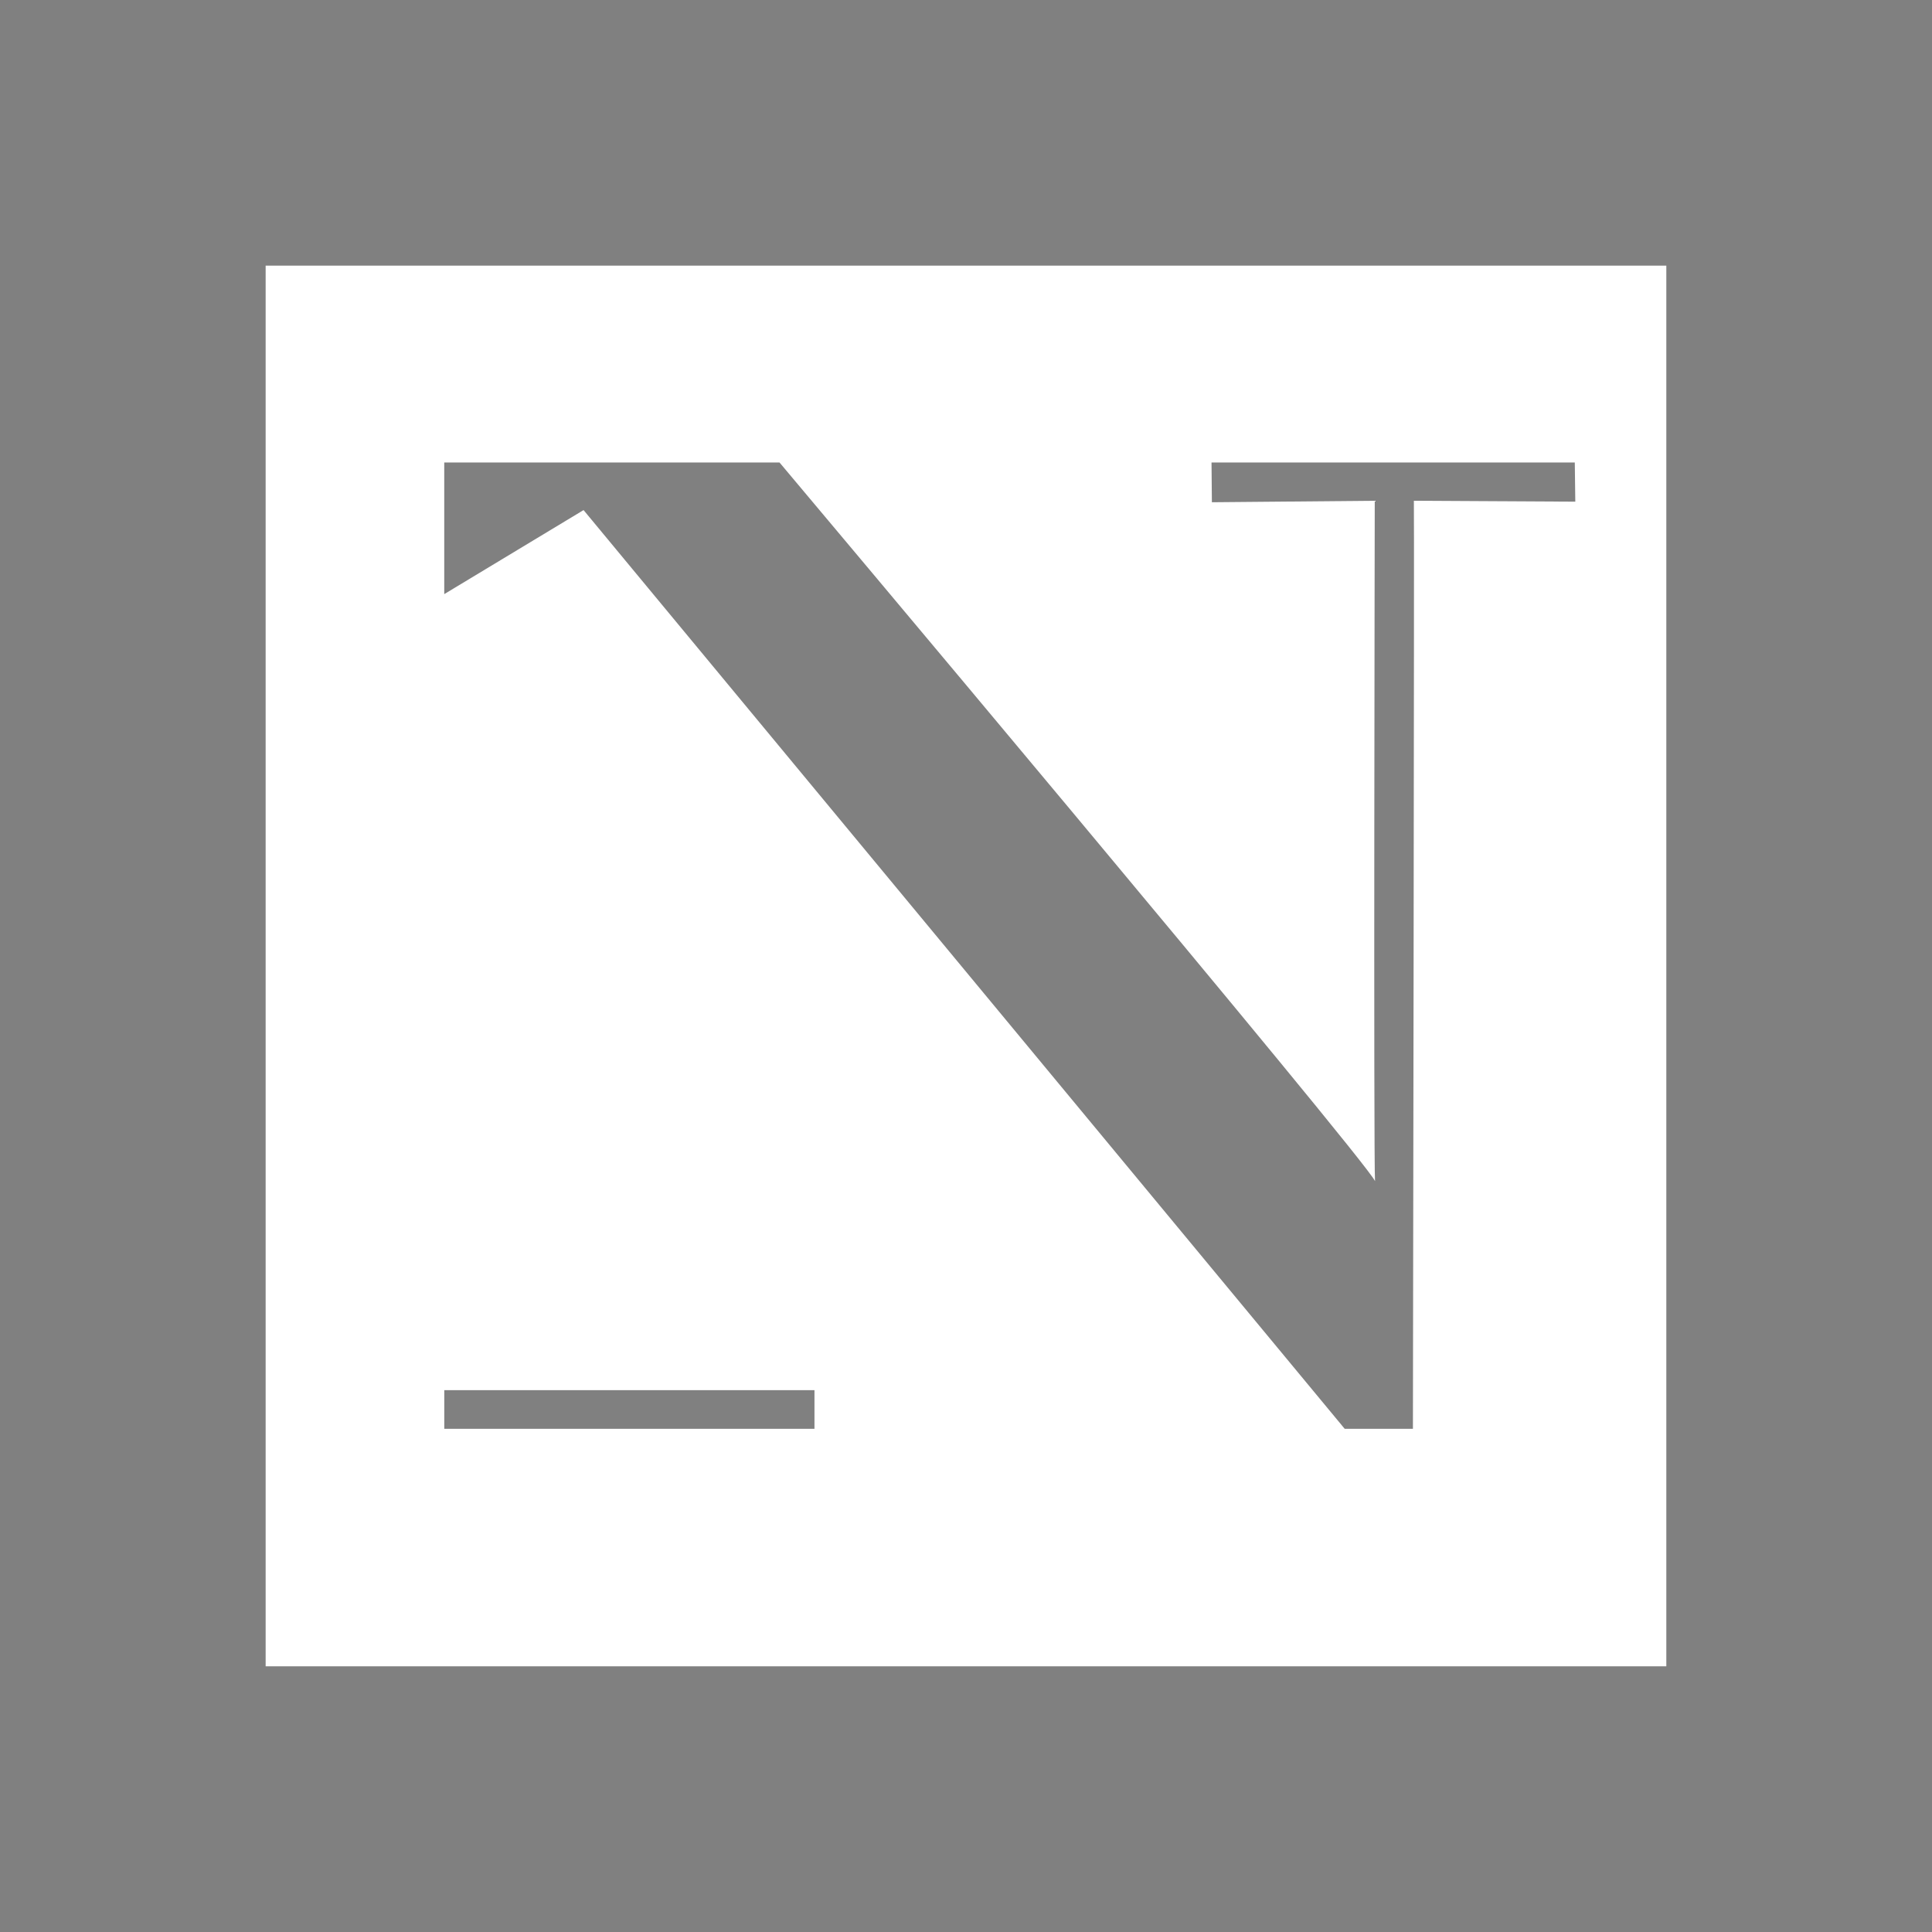 <?xml version="1.0" encoding="utf-8"?>
<!-- Generator: Adobe Illustrator 27.9.0, SVG Export Plug-In . SVG Version: 6.00 Build 0)  -->
<svg version="1.1" id="Laag_1" xmlns="http://www.w3.org/2000/svg" xmlns:xlink="http://www.w3.org/1999/xlink" x="0px" y="0px"
	 viewBox="0 0 566.93 566.93" style="enable-background:new 0 0 566.93 566.93;" xml:space="preserve">
<rect x="0" y="0" width="566.93" height="566.93" fill="#808080" stroke="none"/>
<style type="text/css">
	.st0{fill:#FFFFFF;}
	.st1{fill:#00354E;}
</style>
<path class="st0" d="M77.95,77.95v411.02h411.02V77.95H77.95z M238.99,419.27H130.37v-11.34h108.63V419.27z M414.61,419.27h-20.02
	L171.24,149.68l-40.88,24.66v-38.63h98.38c0,0,172.23,204.82,174.75,210.89c-0.45-5.96-0.08-199.65-0.08-199.65l-47.79,0.43
	l-0.11-11.67h106.6l0.15,11.5l-47.37-0.26C415.05,148.57,414.61,419.27,414.61,419.27z"/>
<path class="st1" d="M-189.51,209.1c0.01,0.1,0.01,0.15,0.02,0.14C-189.46,209.23-189.48,209.18-189.51,209.1z"/>
</svg>
